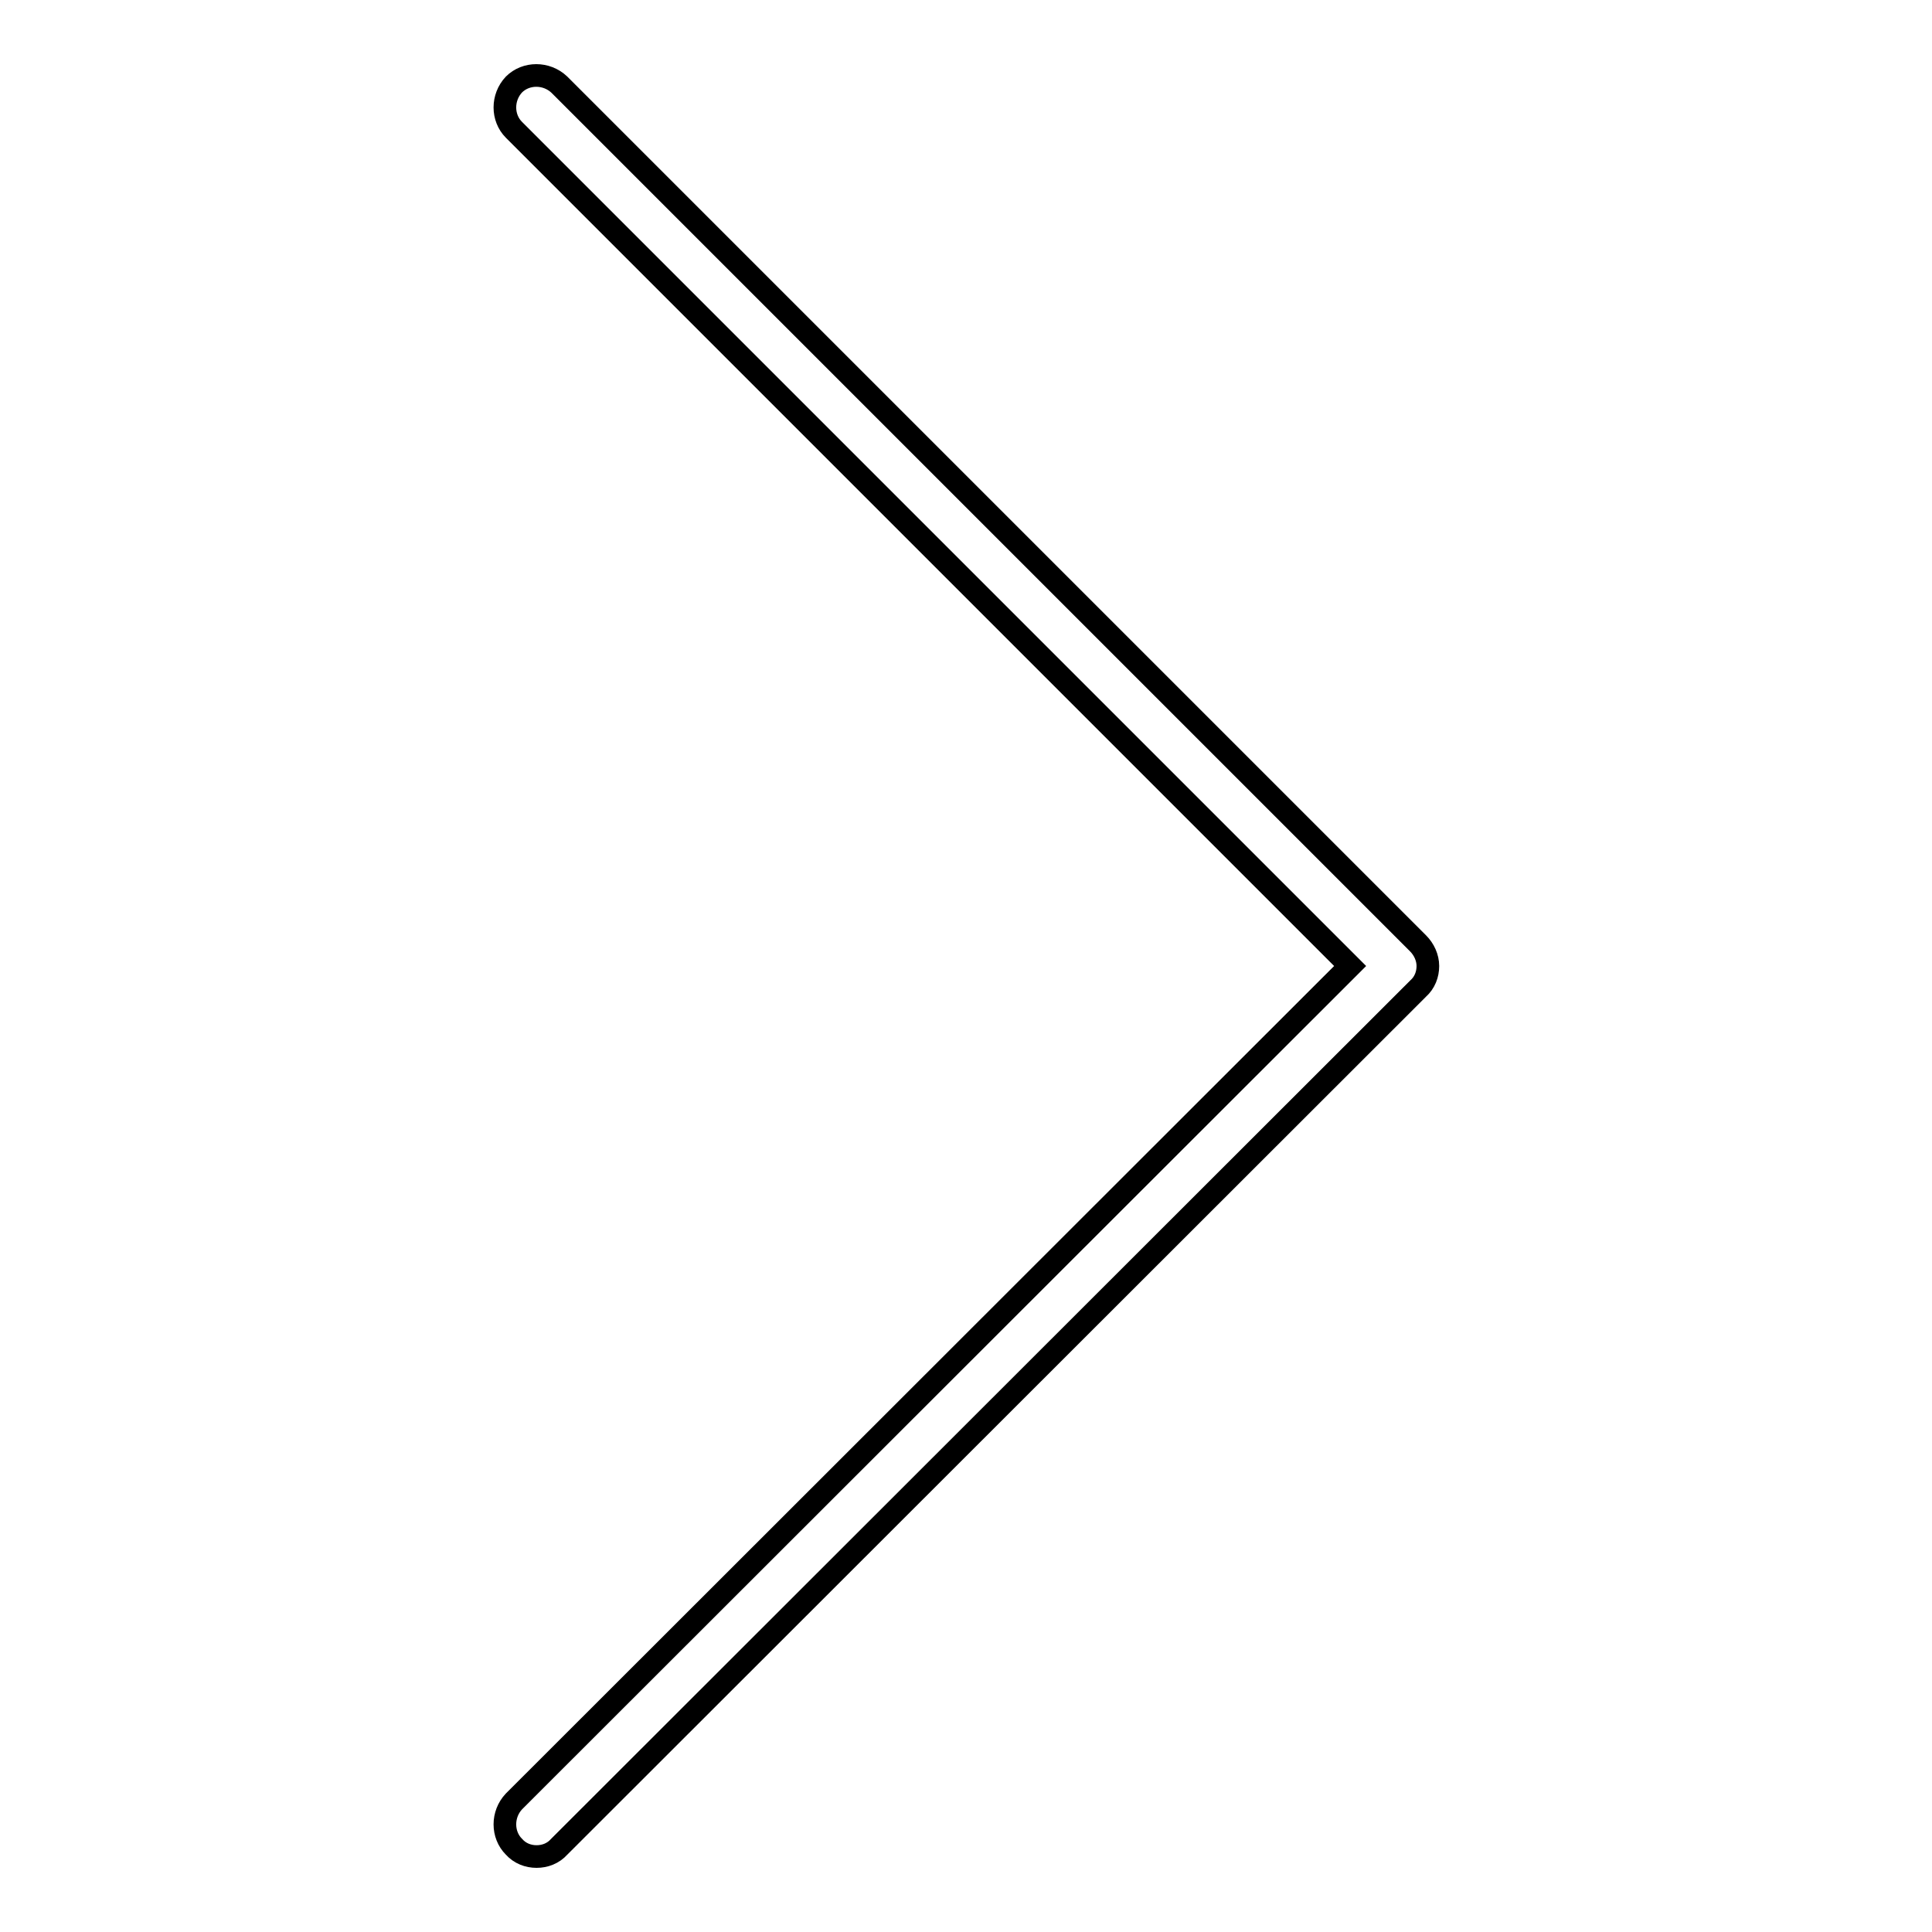 <?xml version="1.0" encoding="utf-8"?>
<!-- Svg Vector Icons : http://www.onlinewebfonts.com/icon -->
<!DOCTYPE svg PUBLIC "-//W3C//DTD SVG 1.1//EN" "http://www.w3.org/Graphics/SVG/1.1/DTD/svg11.dtd">
<svg version="1.1" xmlns="http://www.w3.org/2000/svg" xmlns:xlink="http://www.w3.org/1999/xlink" x="0px" y="0px" viewBox="0 0 256 256" enable-background="new 0 0 256 256" xml:space="preserve">
<g><g><path stroke-width="3" fill-opacity="0" stroke="#000000"  d="M71.1,246c-1.1,0-2.2-0.4-3-1.3c-1.6-1.6-1.6-4.3,0-6L178.9,128L68.1,17.2c-1.6-1.6-1.6-4.3,0-6c1.6-1.6,4.3-1.6,6,0L187.9,125c0.8,0.8,1.3,1.9,1.3,3c0,1.1-0.4,2.2-1.3,3L74.1,244.7C73.3,245.6,72.2,246,71.1,246L71.1,246z"/></g></g>
</svg>